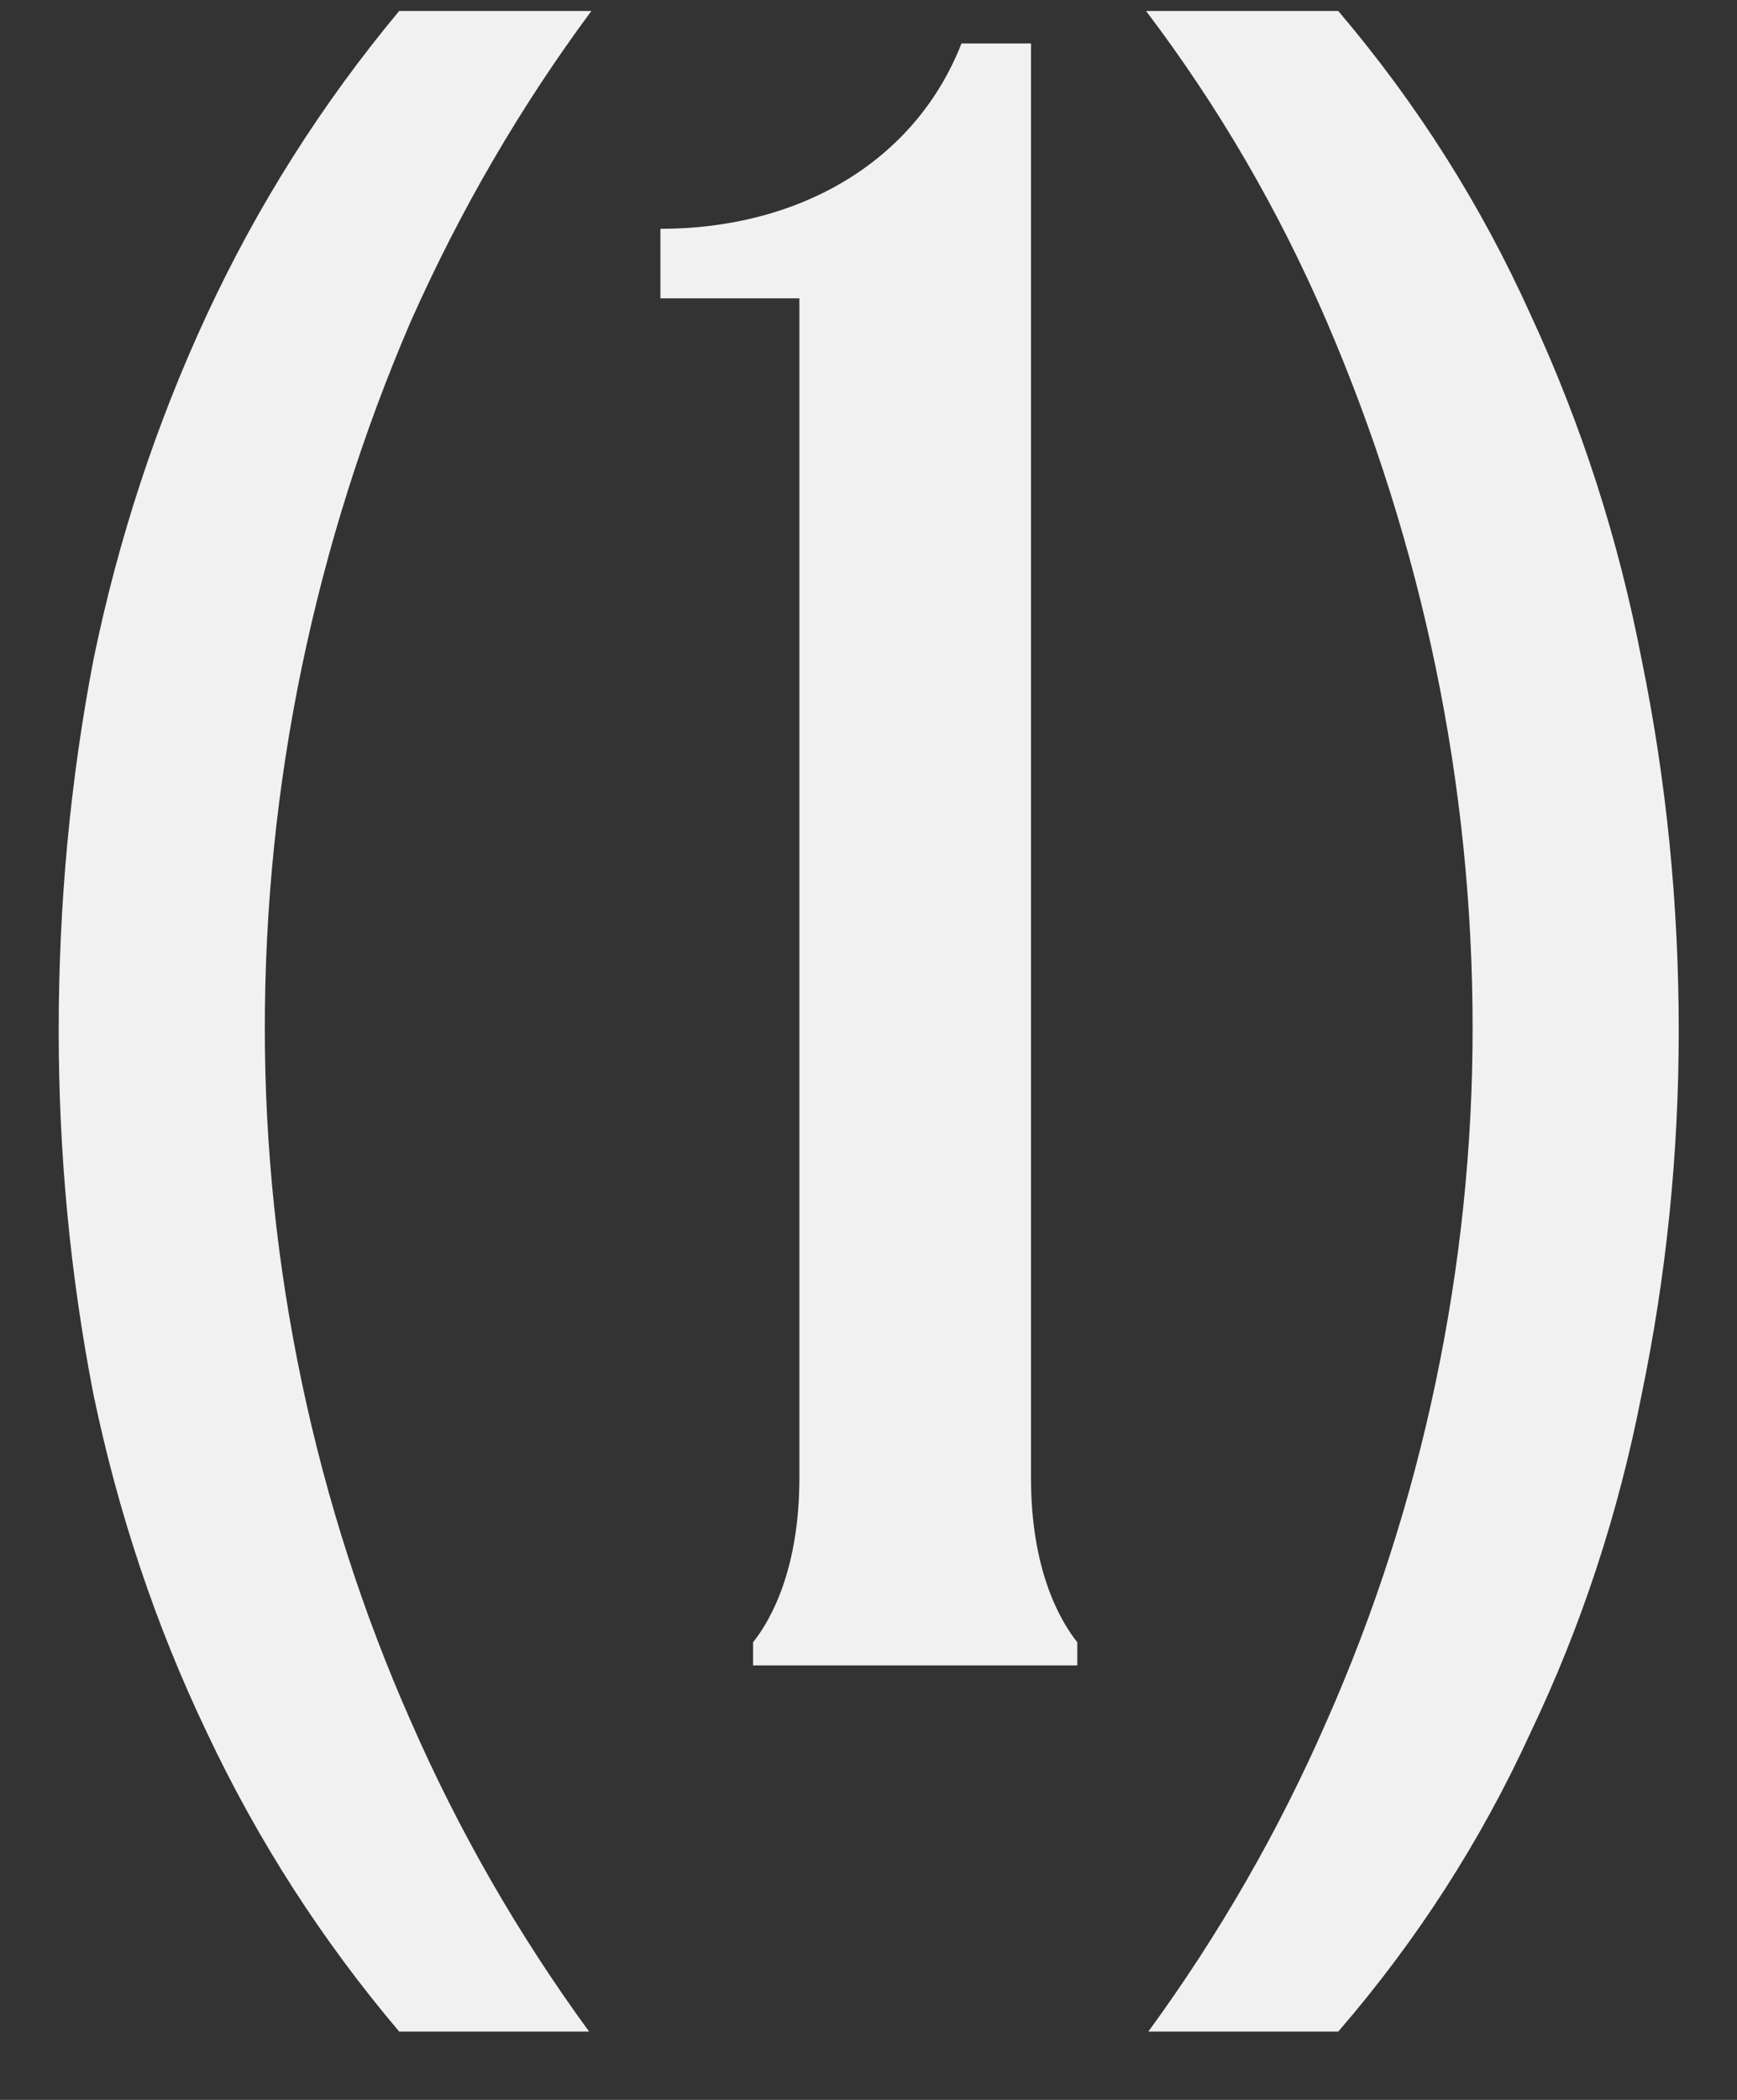 <?xml version="1.0" encoding="UTF-8"?> <svg xmlns="http://www.w3.org/2000/svg" width="24" height="29" viewBox="0 0 24 29" fill="none"><rect x="0" y="0" width="24" height="29" fill="#333333" stroke="none"/><path d="M0.811 14.232C0.811 12.483 0.971 10.776 1.291 9.112C1.633 7.448 2.155 5.859 2.859 4.344C3.563 2.829 4.449 1.432 5.515 0.152H8.171C7.19 1.475 6.358 2.904 5.675 4.44C5.014 5.976 4.513 7.565 4.171 9.208C3.83 10.851 3.659 12.515 3.659 14.2C3.659 15.843 3.83 17.475 4.171 19.096C4.513 20.717 5.014 22.275 5.675 23.768C6.337 25.283 7.158 26.712 8.139 28.056H5.515C4.449 26.797 3.563 25.421 2.859 23.928C2.155 22.456 1.633 20.899 1.291 19.256C0.971 17.613 0.811 15.939 0.811 14.232ZM9.125 3.16C11.045 3.16 12.645 2.232 13.285 0.6H14.245V20.408C14.245 21.656 14.629 22.36 14.885 22.68V23H10.405V22.68C10.661 22.36 11.045 21.656 11.045 20.408V4.12H9.125V3.16ZM23.195 14.232C23.195 15.939 23.024 17.613 22.683 19.256C22.363 20.899 21.851 22.456 21.147 23.928C20.464 25.421 19.579 26.797 18.491 28.056H15.867C16.848 26.712 17.67 25.283 18.331 23.768C18.992 22.275 19.494 20.717 19.835 19.096C20.176 17.475 20.347 15.843 20.347 14.2C20.347 12.515 20.176 10.851 19.835 9.208C19.494 7.565 18.992 5.976 18.331 4.44C17.67 2.904 16.838 1.475 15.835 0.152H18.491C19.579 1.432 20.464 2.829 21.147 4.344C21.851 5.859 22.363 7.448 22.683 9.112C23.024 10.776 23.195 12.483 23.195 14.232Z" fill="#F1F1F1"></path></svg> 
